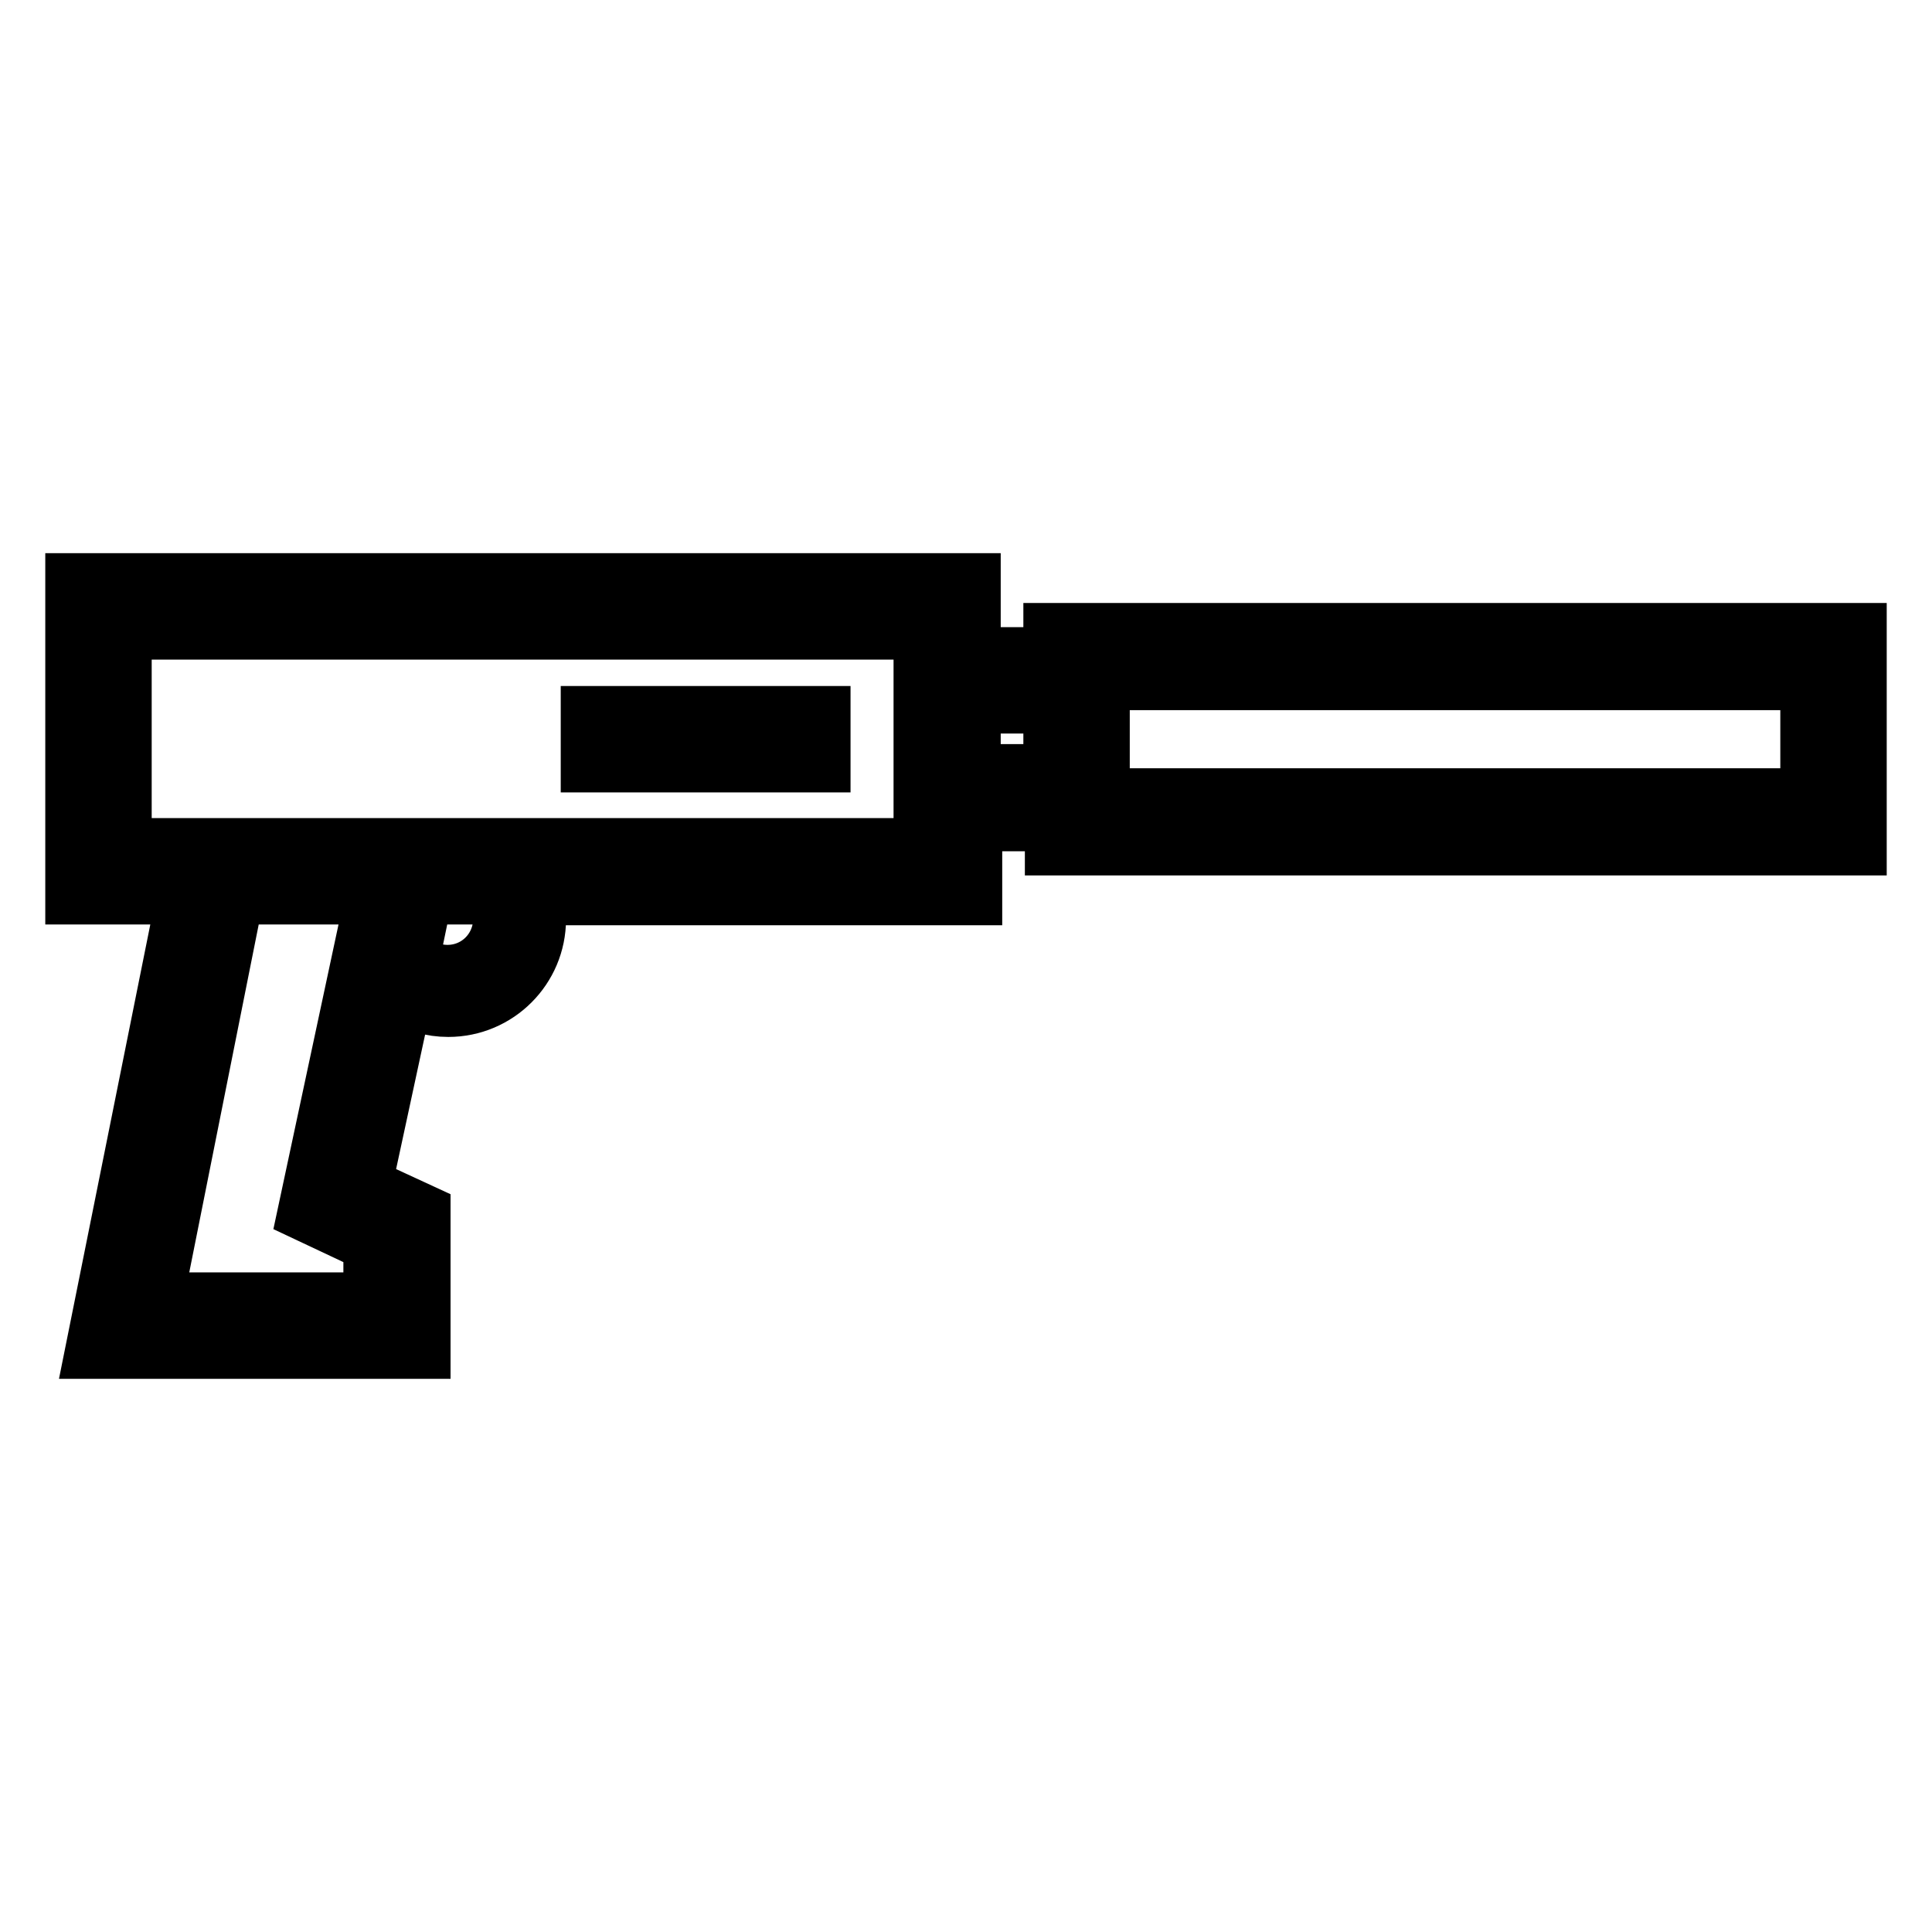 <?xml version="1.0" encoding="utf-8"?>
<!-- Svg Vector Icons : http://www.onlinewebfonts.com/icon -->
<!DOCTYPE svg PUBLIC "-//W3C//DTD SVG 1.1//EN" "http://www.w3.org/Graphics/SVG/1.1/DTD/svg11.dtd">
<svg version="1.1" xmlns="http://www.w3.org/2000/svg" xmlns:xlink="http://www.w3.org/1999/xlink" x="0px" y="0px" viewBox="0 0 256 256" enable-background="new 0 0 256 256" xml:space="preserve">
<g> <path stroke-width="8" fill-opacity="0" stroke="#000000"  d="M55.7,178.7v-17.9l-7.8-3.6l5.5-25.5c1.8,1.1,3.8,1.7,6,1.7c6.4,0,11.6-5.2,11.6-11.6 c0-1.1-0.2-2.2-0.5-3.2h58.3v-9.8h11v3.2H246V83.9H139.6v3.2h-11v-9.8H10v41.2h14.8l-12.1,60.2L55.7,178.7L55.7,178.7z M145.7,90.1 h94.2v15.7h-94.2V90.1z M128.6,93.2h11v9.4h-11V93.2z M59.3,129.2c-1.9,0-3.7-0.7-5.1-2l1.8-8.7H66c0.5,1,0.7,2.1,0.7,3.2 C66.7,125.9,63.4,129.2,59.3,129.2z M16.1,112.4v-29h106.3v29H16.1z M31,118.5h18.8l-9,42.1l8.7,4.1v7.9H20.2L31,118.5z"/> <path stroke-width="8" fill-opacity="0" stroke="#000000"  d="M78.3,94.9h30.4v6.1H78.3V94.9z"/></g>
</svg>